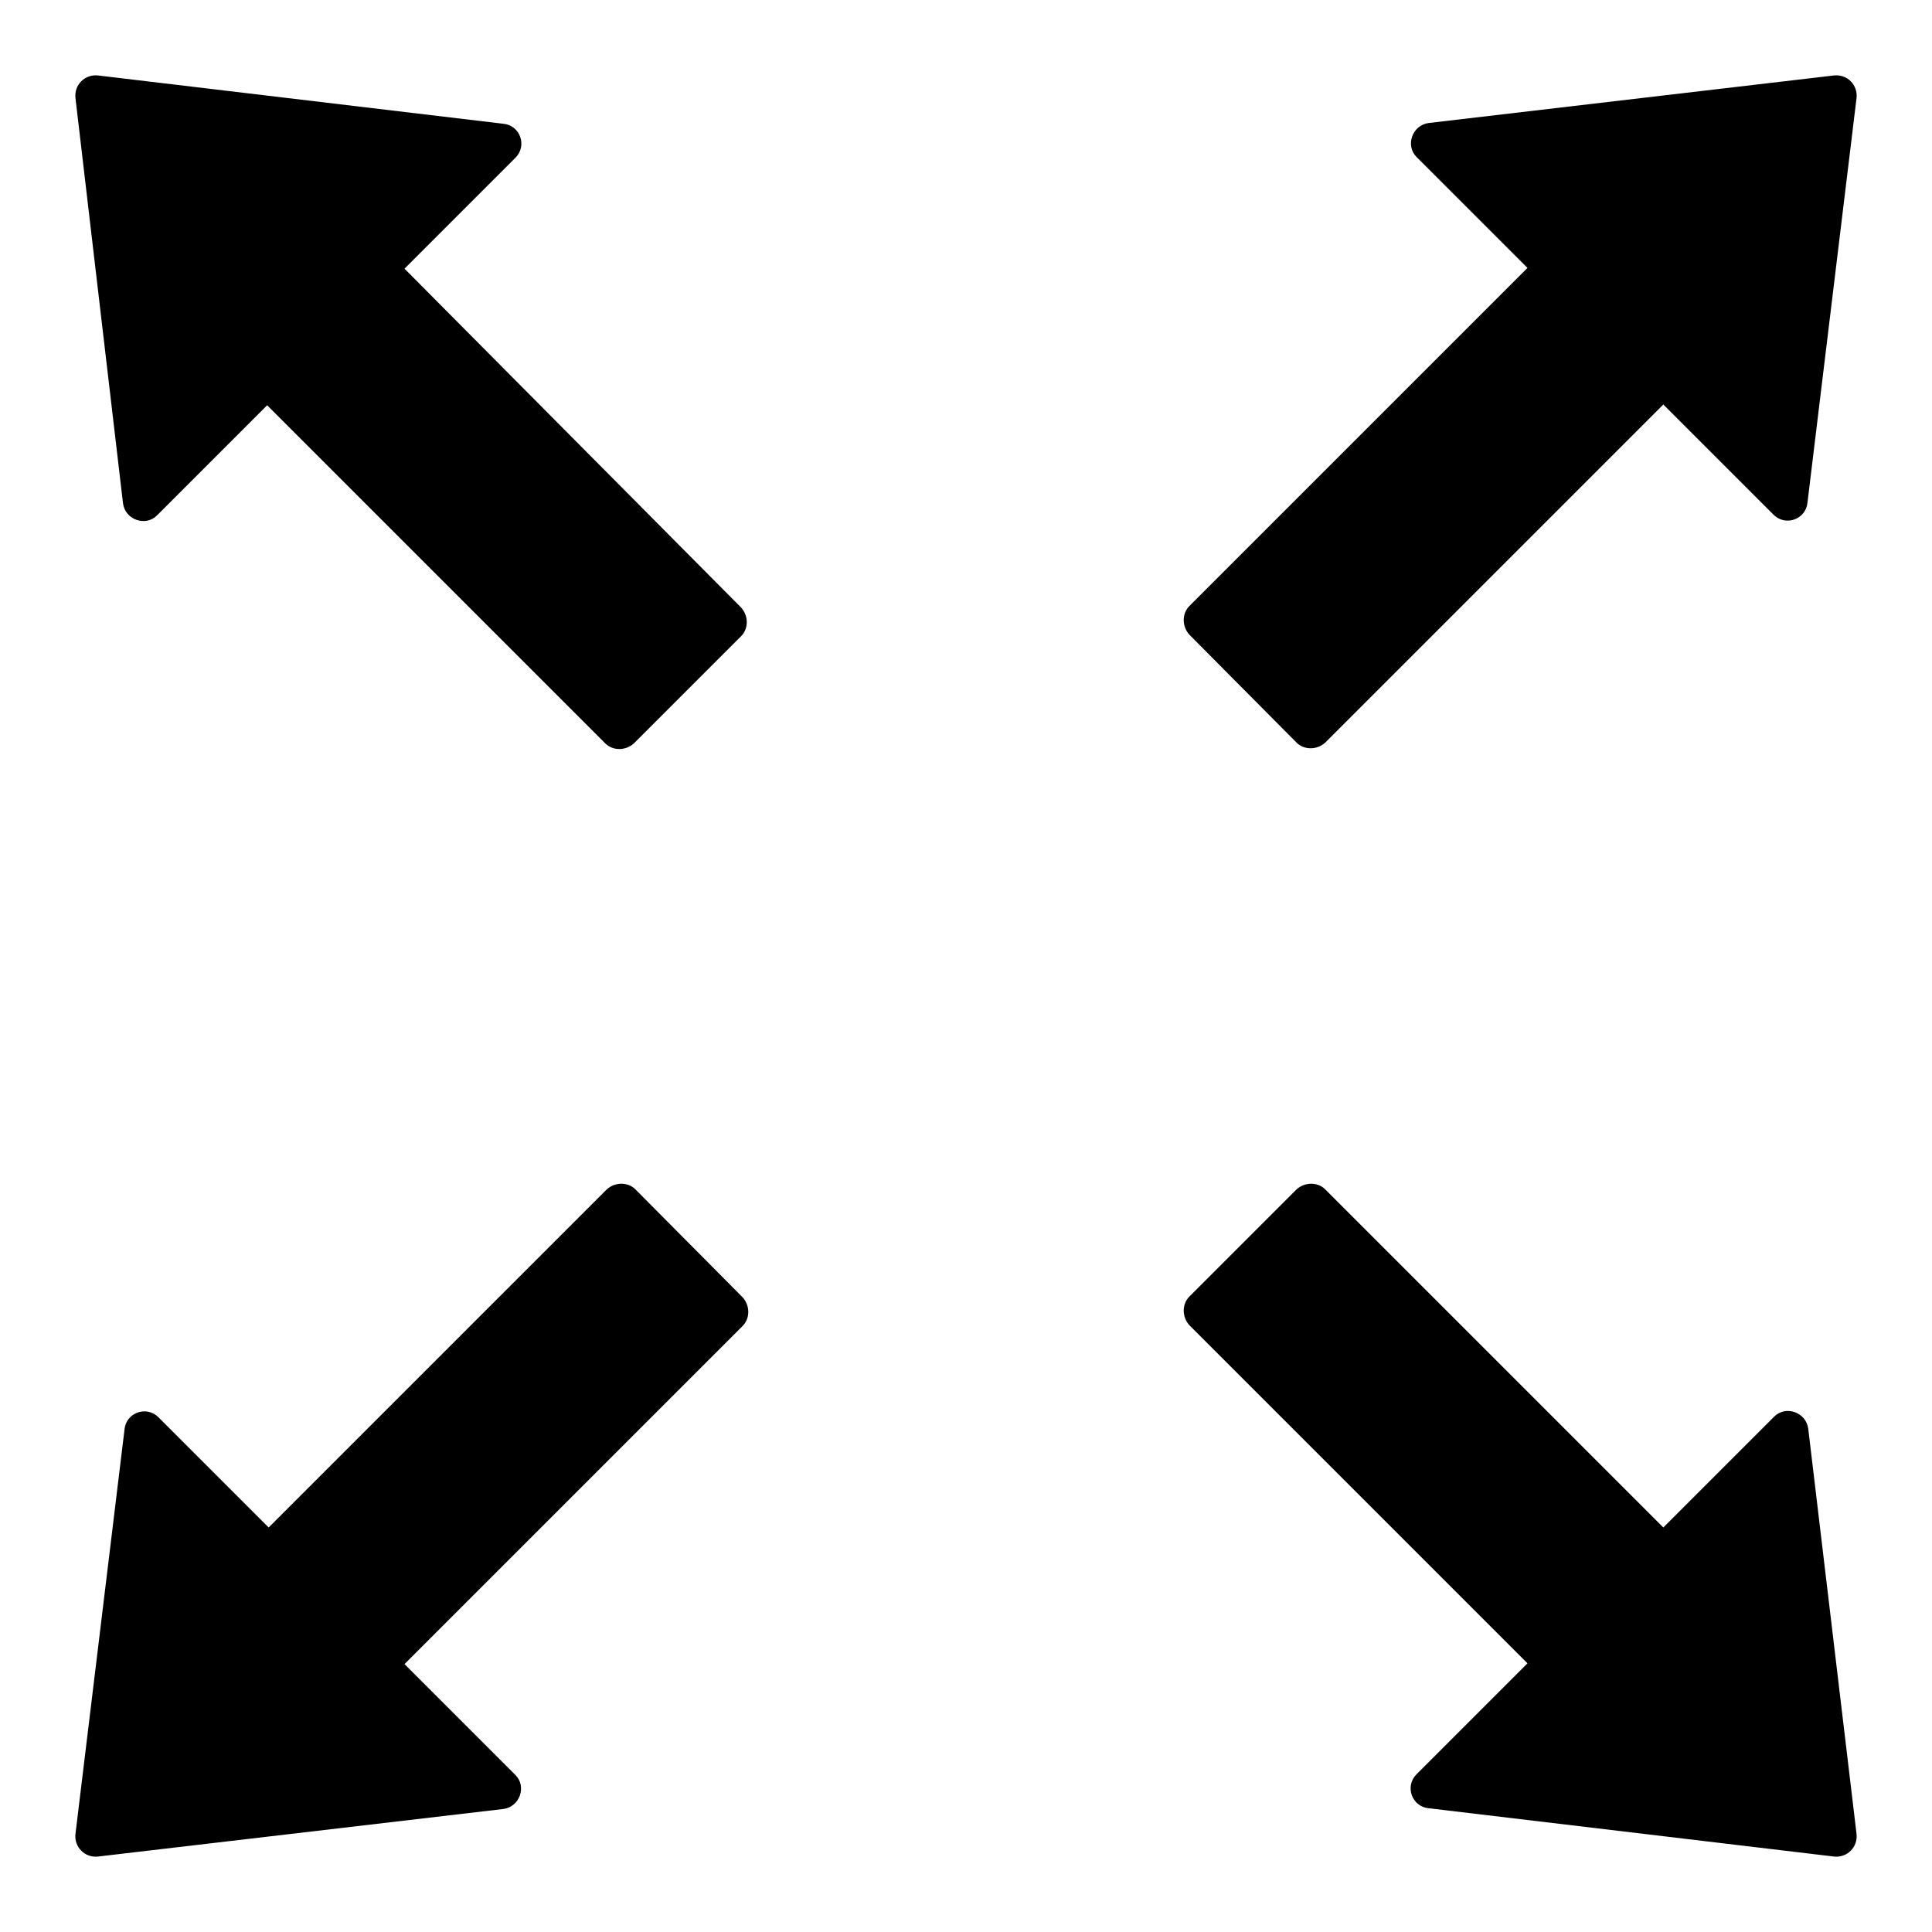 <?xml version="1.0" encoding="utf-8"?>
<!-- Svg Vector Icons : http://www.onlinewebfonts.com/icon -->
<!DOCTYPE svg PUBLIC "-//W3C//DTD SVG 1.1//EN" "http://www.w3.org/Graphics/SVG/1.1/DTD/svg11.dtd">
<svg version="1.1" xmlns="http://www.w3.org/2000/svg" xmlns:xlink="http://www.w3.org/1999/xlink" x="0px" y="0px" viewBox="0 0 256 256" enable-background="new 0 0 256 256" xml:space="preserve">
<g> <path fill="#000000" d="M53.6,35.6l14.7-14.7c1.6-1.6,0.6-4.3-1.6-4.5L13,10c-1.7-0.2-3.2,1.2-3,3l6.3,53.7c0.3,2.2,3,3.1,4.5,1.6 l14.6-14.6l44.8,44.8c1,1,2.7,1,3.8,0l14.2-14.2c1-1,1-2.7,0-3.8L53.6,35.6z M171.8,98.4c1,1,2.7,1,3.8,0l44.8-44.8l14.6,14.6 c1.6,1.6,4.3,0.6,4.5-1.6L246,13c0.2-1.7-1.2-3.2-3-3l-53.7,6.3c-2.2,0.3-3.1,3-1.6,4.5l14.7,14.7l-44.8,44.8c-1,1-1,2.7,0,3.8 L171.8,98.4L171.8,98.4z M239.6,189.3c-0.3-2.2-3-3.1-4.5-1.6l-14.7,14.7l-44.8-44.8c-1-1-2.7-1-3.8,0l-14.2,14.2c-1,1-1,2.7,0,3.8 l44.8,44.8l-14.7,14.7c-1.6,1.6-0.6,4.3,1.6,4.5L243,246c1.7,0.2,3.2-1.2,3-3L239.6,189.3L239.6,189.3z M84.2,157.6 c-1-1-2.7-1-3.8,0l-44.8,44.8l-14.6-14.6c-1.6-1.6-4.3-0.6-4.5,1.6L10,243c-0.2,1.7,1.2,3.2,3,3l53.7-6.3c2.2-0.3,3.1-3,1.6-4.5 l-14.7-14.7l44.8-44.8c1-1,1-2.7,0-3.8L84.2,157.6z"/></g>
</svg>